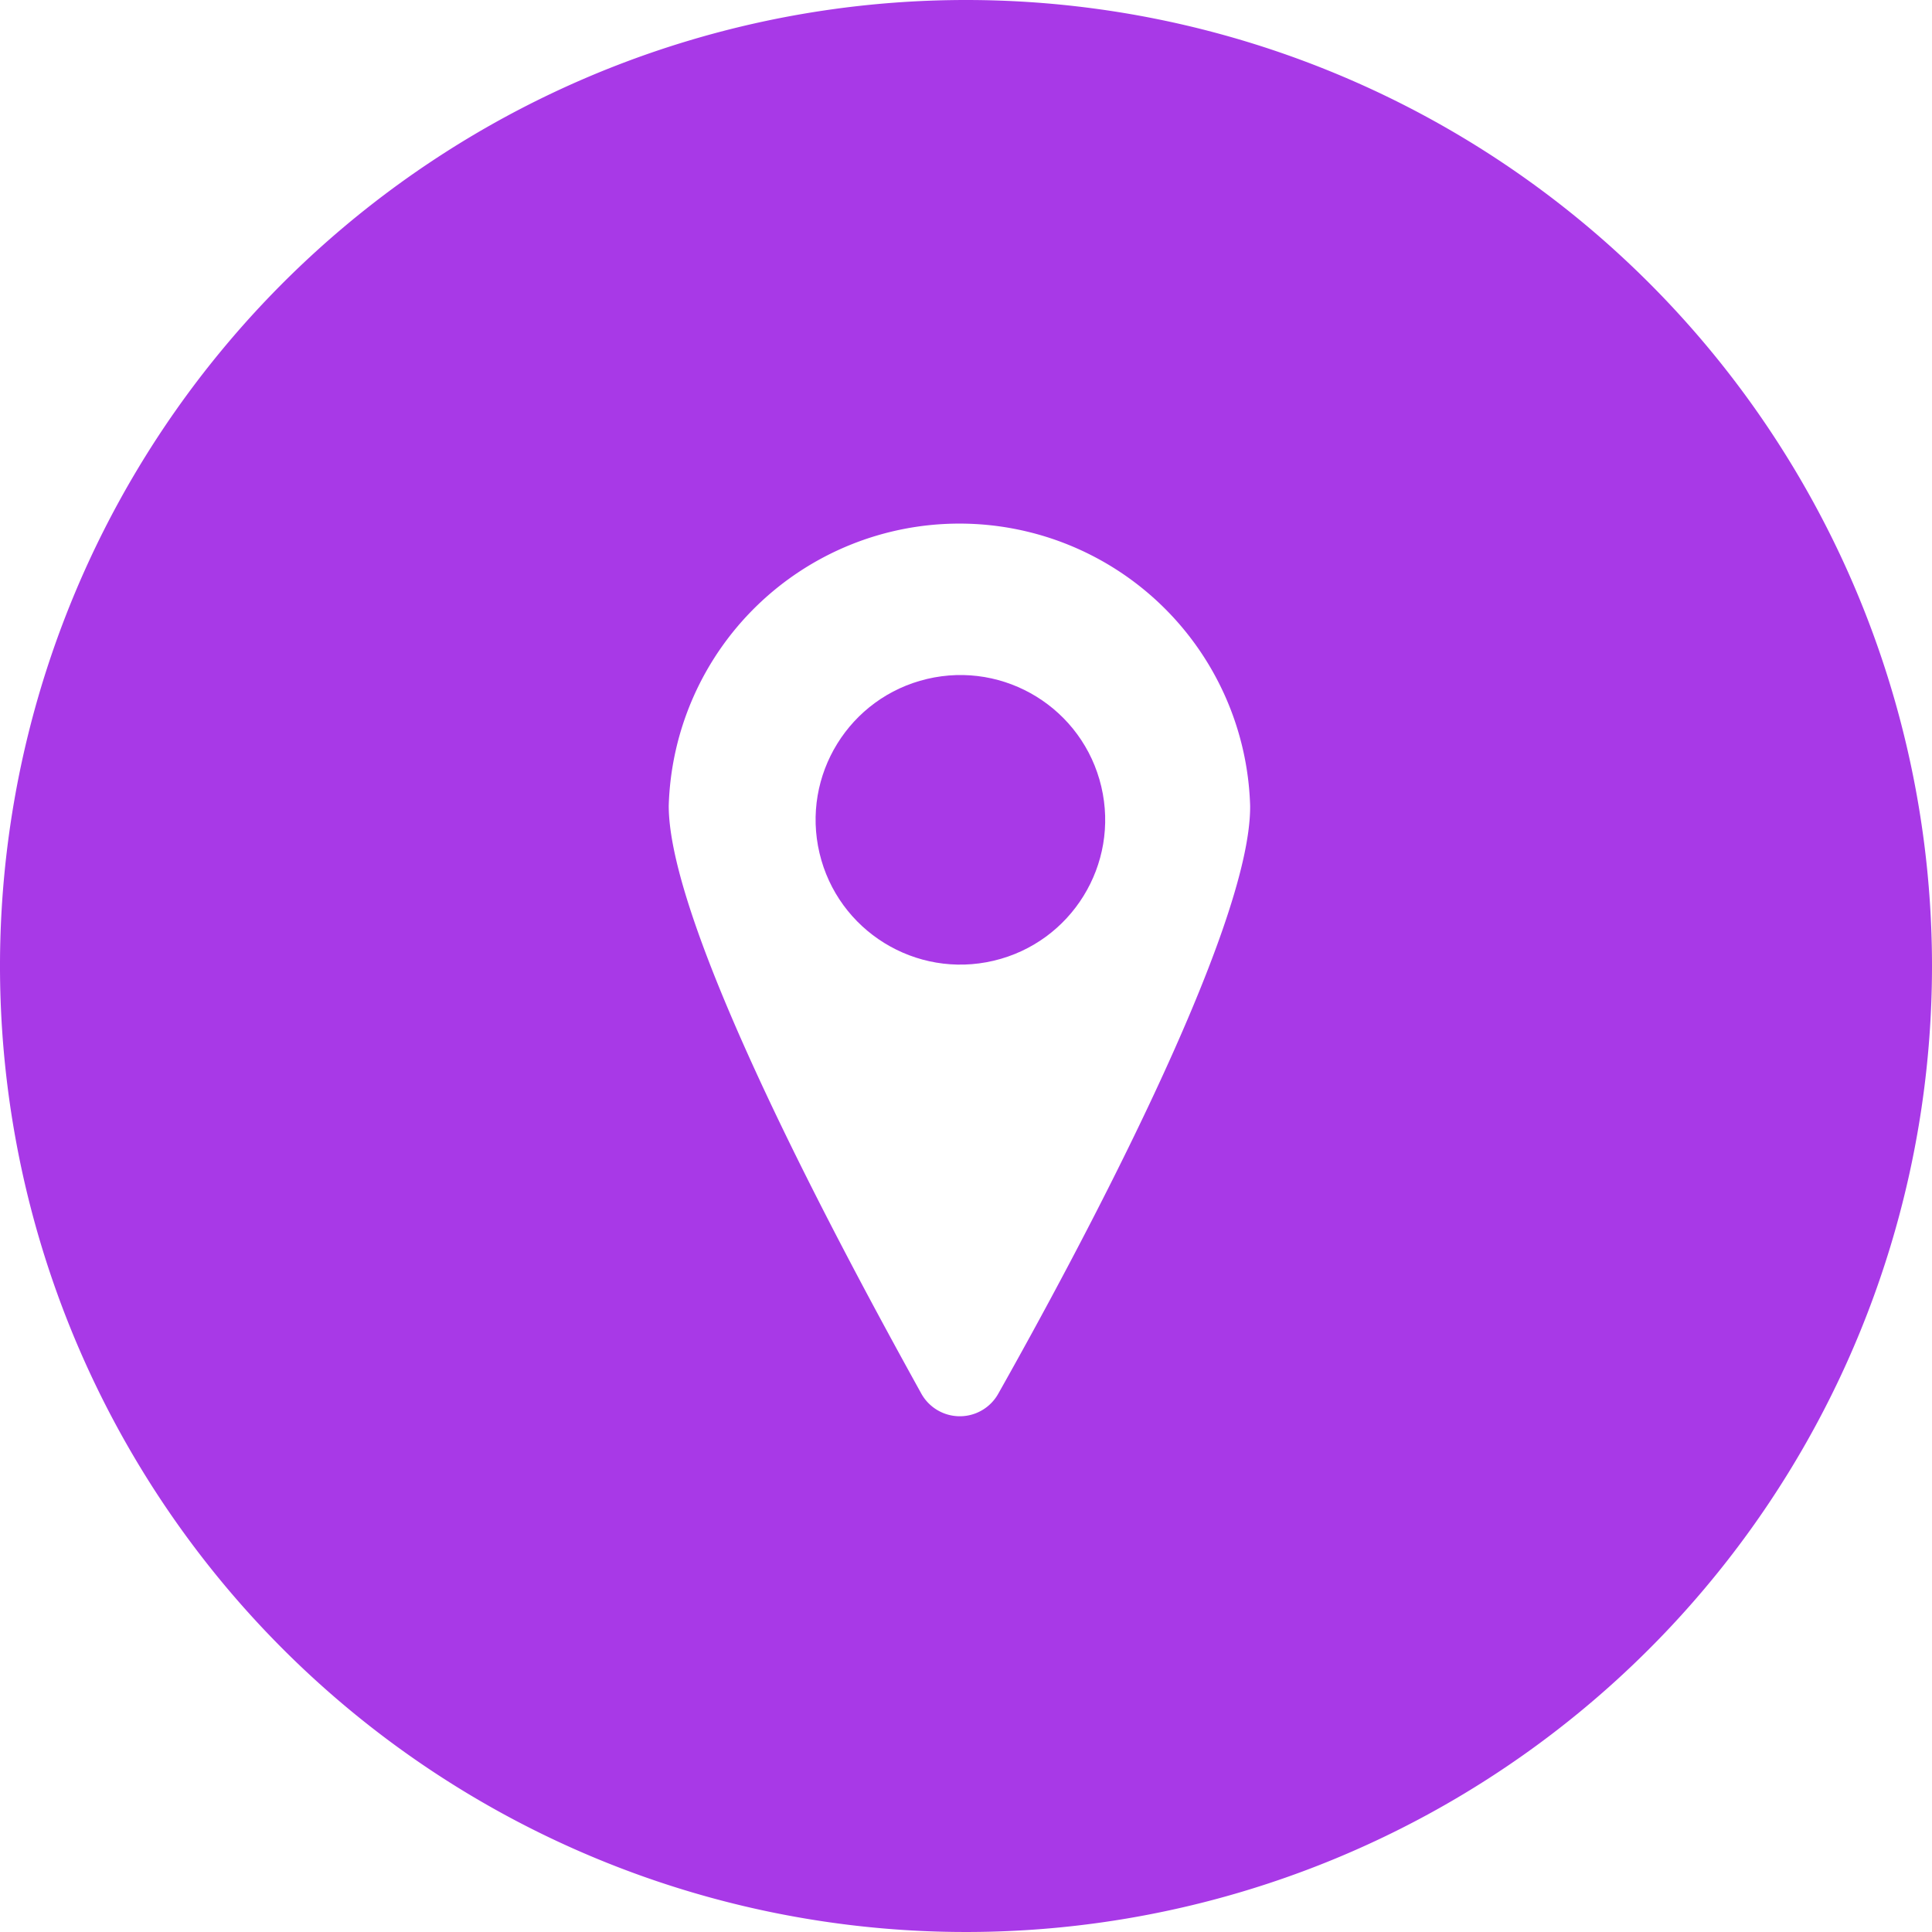 <svg id="Layer_1" data-name="Layer 1" xmlns="http://www.w3.org/2000/svg" viewBox="0 0 75 75"><defs><style>.cls-1{fill:#a839e7;}</style></defs><title>location</title><circle class="cls-1" cx="37.28" cy="31.82" r="5.62" transform="translate(-6.31 9.42) rotate(-13.28)"/><path class="cls-1" d="M37.5,0A37.5,37.5,0,1,0,75,37.5,37.5,37.5,0,0,0,37.5,0Zm1.26,54.09a1.71,1.71,0,0,1-3,0c-3-5.42-9.8-18-9.8-22.81a11.29,11.29,0,0,1,22.57,0C48.57,36.11,41.81,48.68,38.76,54.09Z"/></svg>